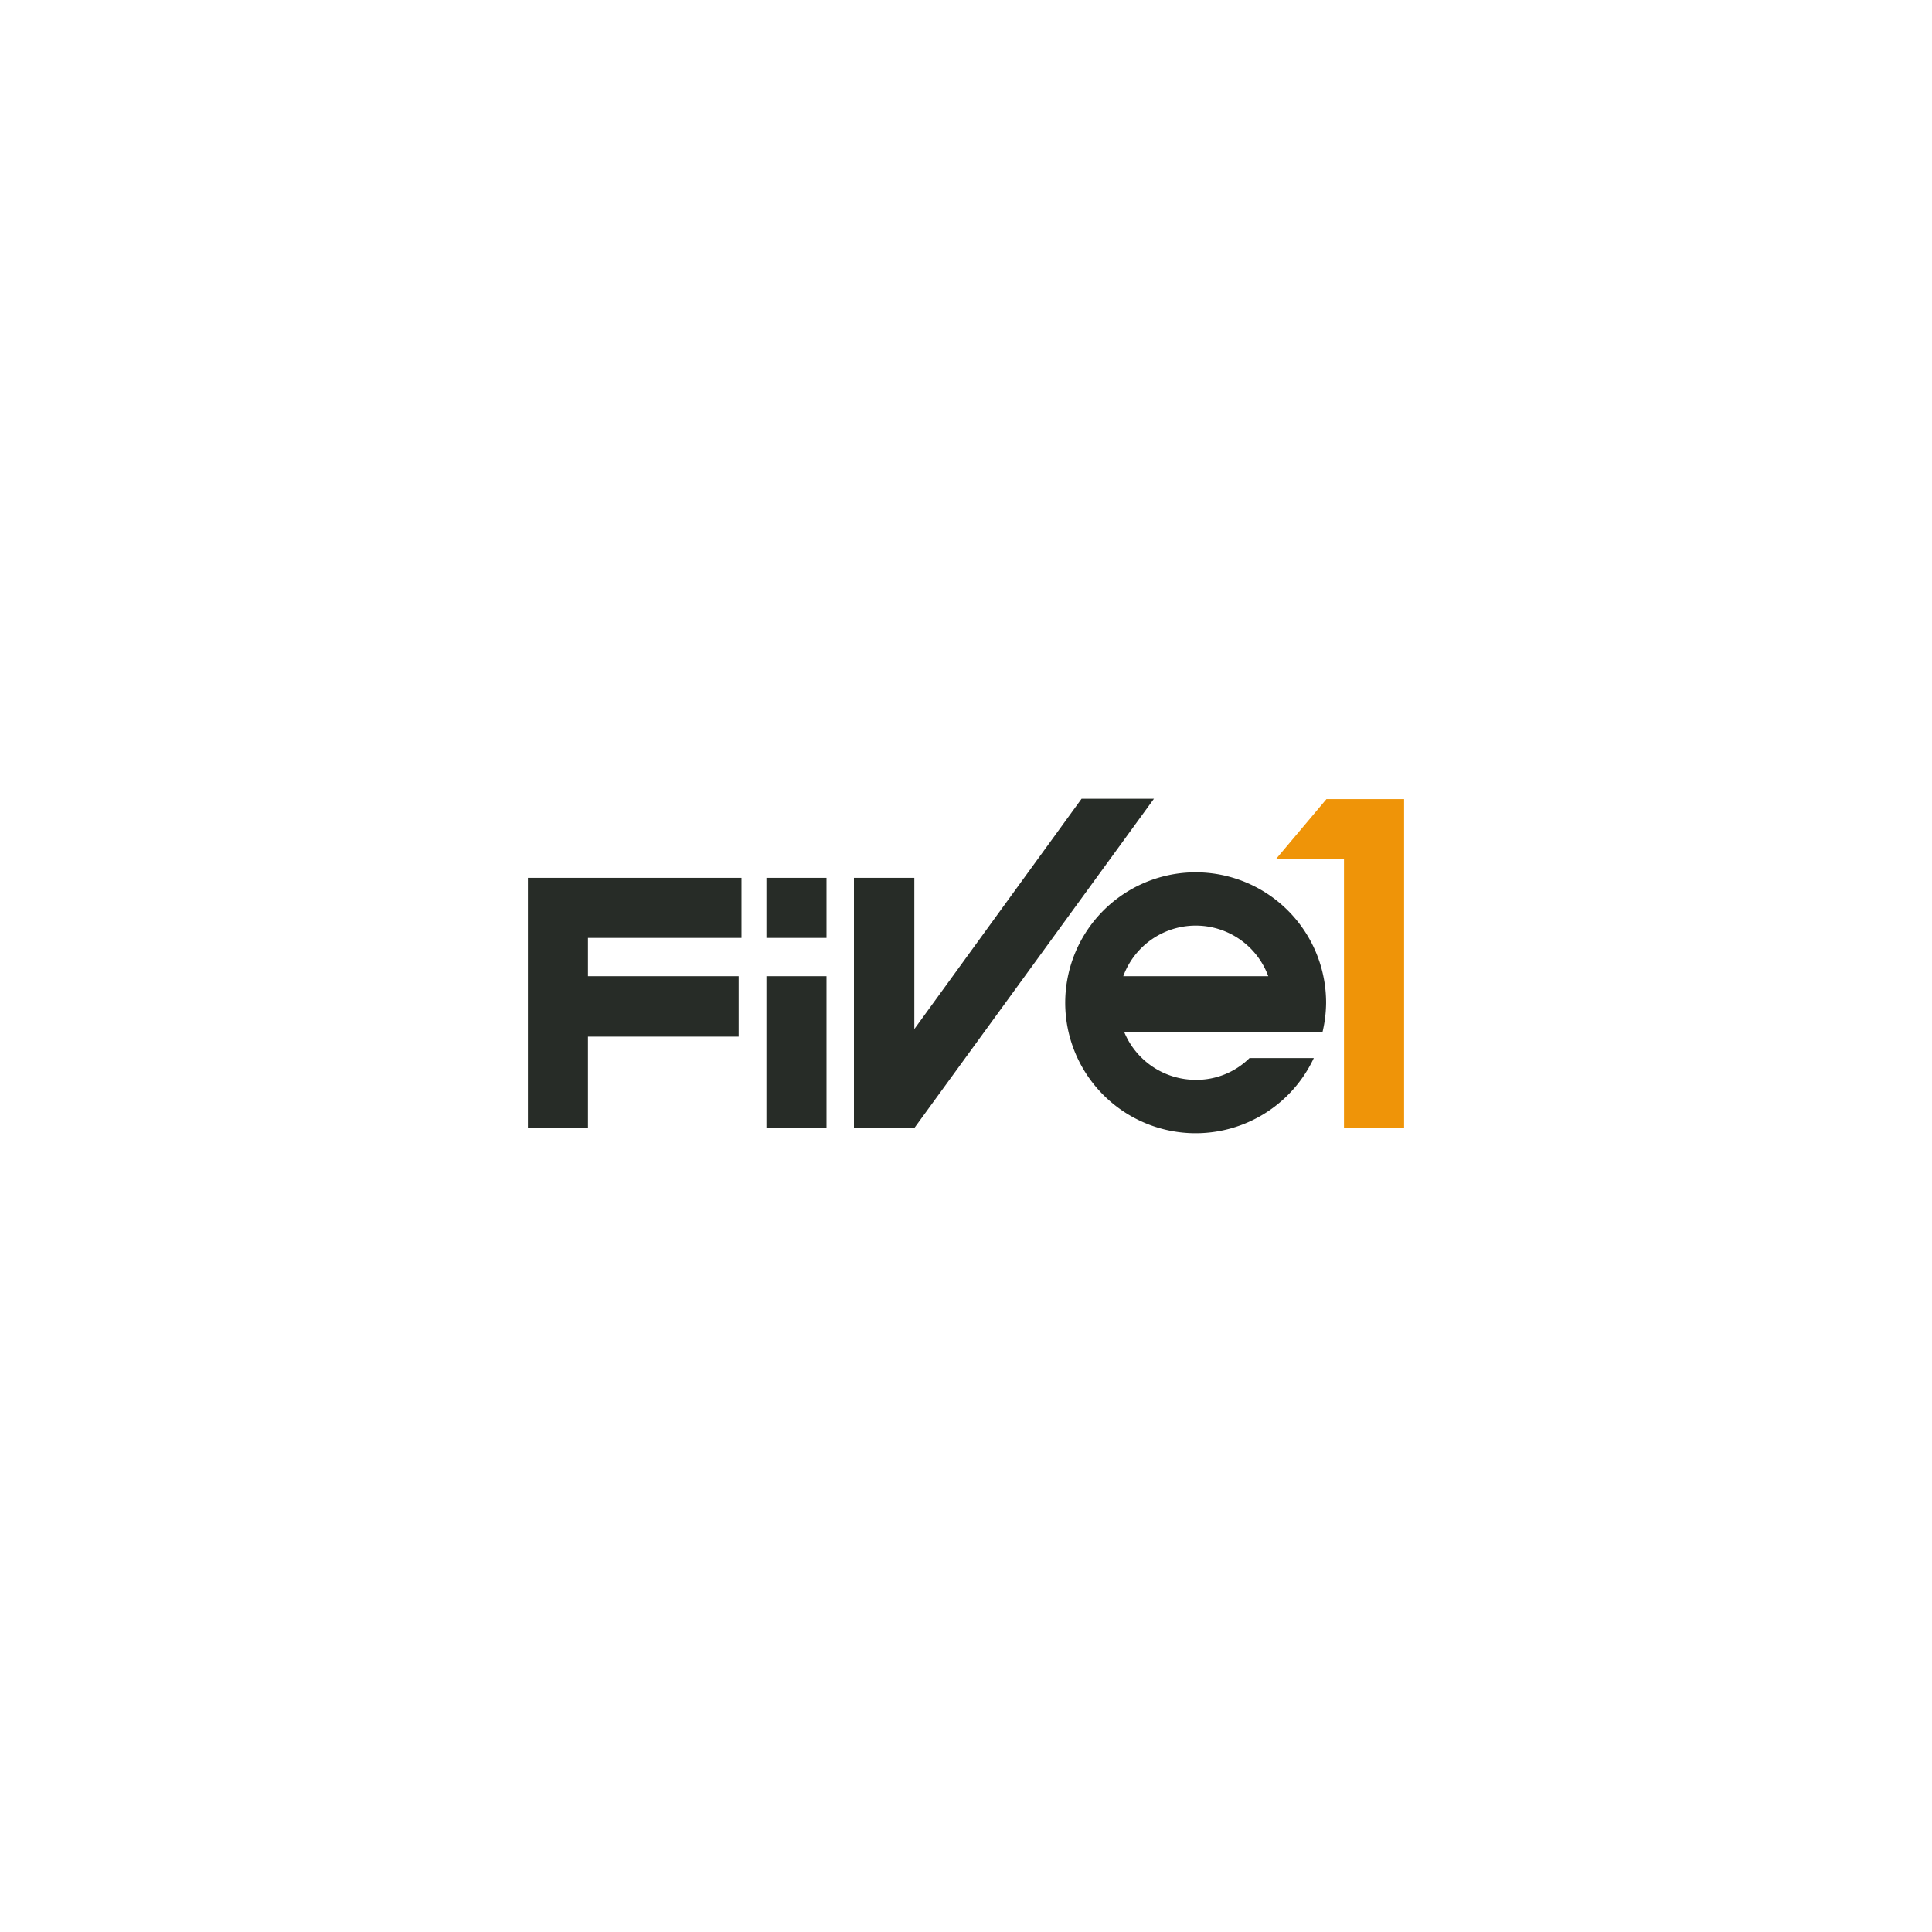 <svg id="Ebene_1" data-name="Ebene 1" xmlns="http://www.w3.org/2000/svg" width="250" height="250" viewBox="0 0 250 250">
  <defs>
    <style>
      .cls-1 {
        fill: #ef9408;
      }

      .cls-2 {
        fill: #272c27;
      }
    </style>
  </defs>
  <g>
    <polygon class="cls-1" points="171.641 103.407 165.094 111.18 173.911 111.18 173.911 145.959 181.69 145.959 181.69 103.407 171.641 103.407"/>
    <path class="cls-2" d="M145.349,126.323a9.994,9.994,0,0,1,18.764,0Zm26.248,3.45a16.879,16.879,0,1,0-1.591,7.139h-8.319a9.757,9.757,0,0,1-6.96,2.817,10.022,10.022,0,0,1-9.271-6.226h25.687a16.948,16.948,0,0,0,.454-3.73M68.31,145.961h7.773V134.139h19.5v-7.816h-19.5v-4.956H95.949v-7.773H68.31Zm30.866-24.594h7.773v-7.773H99.176Zm0,24.594h7.773V126.323H99.176Zm40.777-42.6-21.639,29.8V113.594H110.5v32.367h7.819l31-42.6Z"/>
  </g>
</svg>

